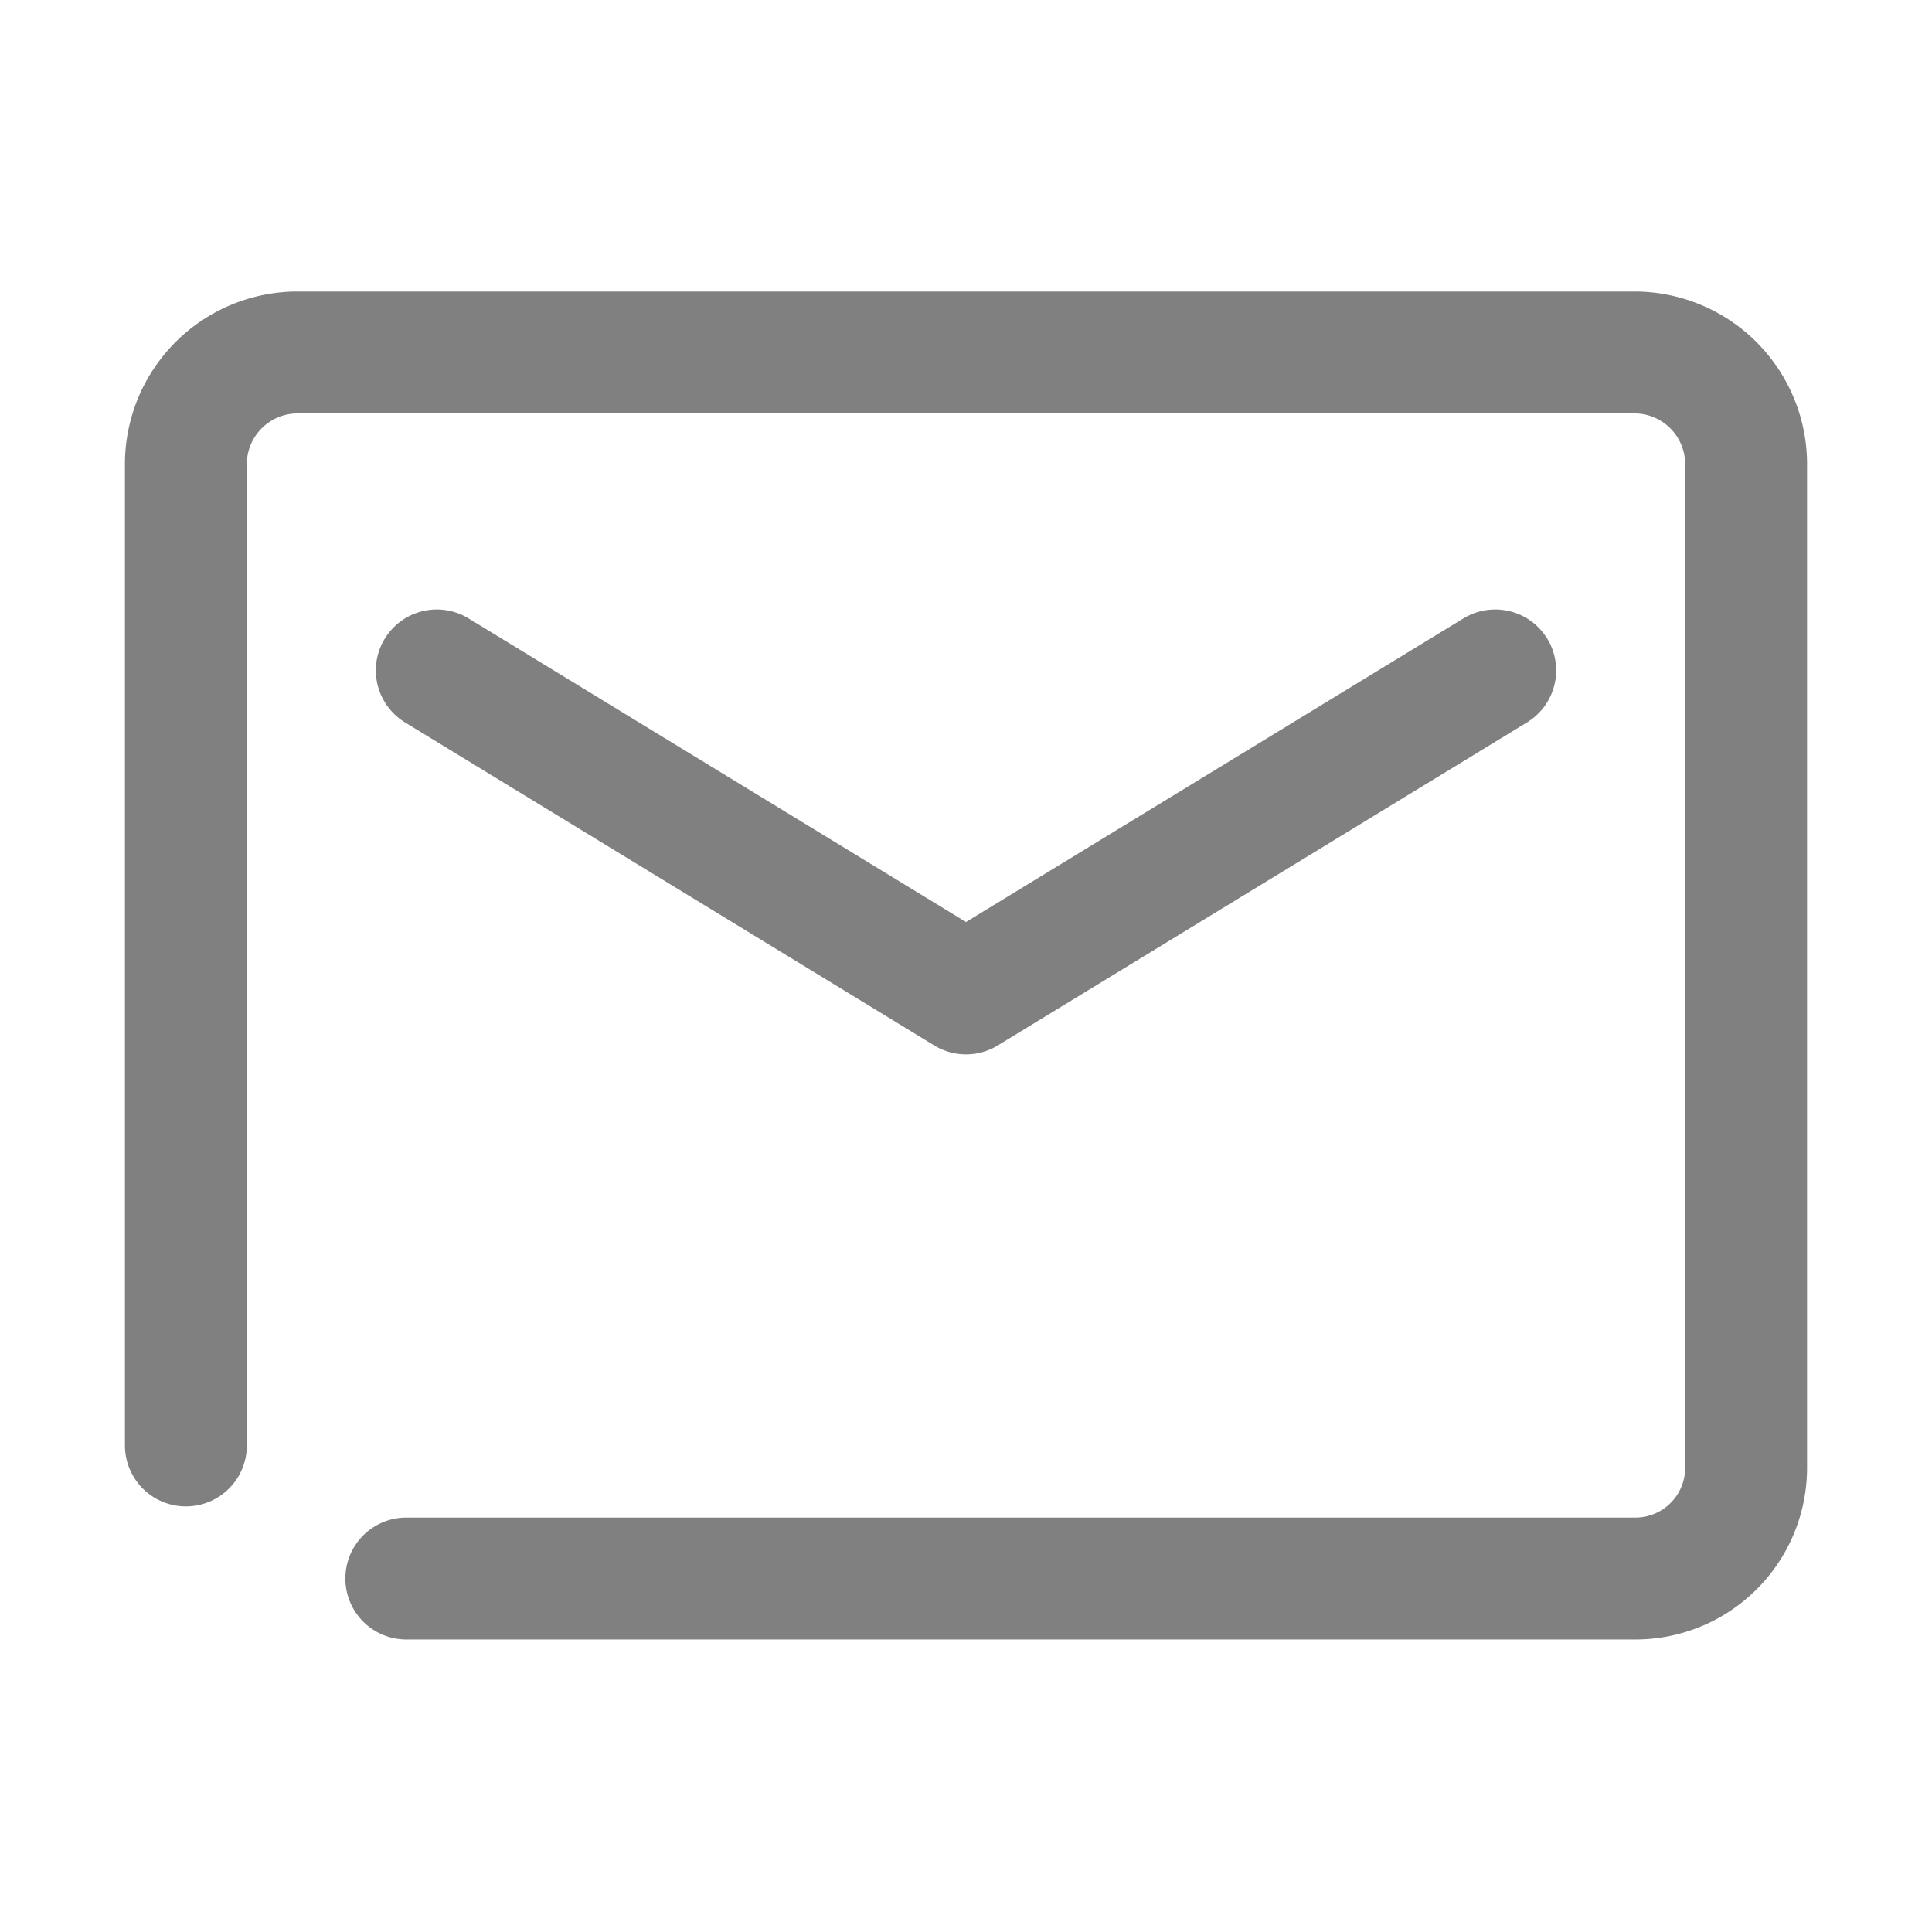 <svg id="Layer_1" data-name="Layer 1" xmlns="http://www.w3.org/2000/svg" viewBox="0 0 19.02 19.02"><defs><style>.cls-1,.cls-2{fill:none;}.cls-2{stroke:gray;stroke-linecap:round;stroke-linejoin:round;stroke-width:1.2px;}</style></defs><path class="cls-1" d="M3.56,10.19V11a.17.17,0,0,0,.09.16l.22.13v-.94L5.1,9.66l-.32-.19-1.22.72Z"/><path class="cls-1" d="M5.52,9.9,5.29,10v1a.21.21,0,0,1-.11.19l-.71.41a.22.22,0,0,1-.22,0l-.7-.41a.23.23,0,0,1-.11-.2v-.81a.21.21,0,0,1,.11-.19l.73-.43.4-.23L4.49,9.3a.23.23,0,0,0-.25,0l-1,.57a.26.26,0,0,0-.13.22v1.15a.26.26,0,0,0,.13.22l1,.58a.28.28,0,0,0,.25,0l1-.58a.26.26,0,0,0,.13-.22V10.09A.22.22,0,0,0,5.52,9.9Z"/><path class="cls-1" d="M5.13,9.77,4,10.44H4v.86a.16.16,0,0,0,.08.14l.23.13v-1h0L5.52,9.9l-.23-.13A.15.15,0,0,0,5.13,9.77Z"/><path class="cls-1" d="M6.77,10h-.1L6.54,9.8l0,.24H6.41l.06-.35h.12l.11.2,0-.2h.09Z"/><path class="cls-1" d="M7.23,9.93a.15.15,0,0,1-.06.09.32.32,0,0,1-.14,0l-.15,0V9.94h0L7,10h.14s0,0,0,0a0,0,0,0,0,0,0l0,0H7l-.07,0a.08.08,0,0,1,0-.07s0-.06.06-.08a.31.31,0,0,1,.13,0h.08l.06,0v.08h0l-.06,0H7a0,0,0,0,0,0,0l0,0h.08l.06,0A.07.07,0,0,1,7.23,9.93Z"/><path class="cls-1" d="M7.62,9.92H7.4s0,0,0,.05a.08.08,0,0,0,.07,0h.06l0,0h0V10H7.47c-.06,0-.11,0-.13,0a.11.11,0,0,1,0-.1.14.14,0,0,1,.07-.1.18.18,0,0,1,.13,0,.15.15,0,0,1,.1,0,.1.1,0,0,1,0,.1Zm-.09-.05a.08.08,0,0,0,0,0H7.43l0,0Z"/><path class="cls-1" d="M7.85,10.05H7.78l0,0s0,0,0,0a.13.13,0,0,1,0-.06.09.09,0,0,1,0-.06.1.1,0,0,1,0,0l.06,0h.12l0,0v.07h-.1l-.06,0a.09.09,0,0,0,0,.06.13.13,0,0,0,0,.06l.06,0H8V10h-.1Z"/><path class="cls-1" d="M8.31,10s0,0-.05.07l-.12,0H8V10H8.2v0H8.12l-.06,0a.09.09,0,0,1,0-.05s0,0,0-.07a.22.22,0,0,1,.11,0h.07l0,0v.06h0l-.1,0h0l0,0h.1l.05,0A0,0,0,0,1,8.31,10Z"/><path class="cls-1" d="M8.71,9.91a.12.12,0,0,1-.05.1.22.22,0,0,1-.13,0,.16.16,0,0,1-.12,0,.12.12,0,0,1,0-.1.14.14,0,0,1,.06-.11.24.24,0,0,1,.12,0,.16.16,0,0,1,.12,0A.11.11,0,0,1,8.71,9.91ZM8.59,10a0,0,0,0,0,0,0l0,0V9.84H8.52l0,0a.06.06,0,0,0,0,0s0,0,0,0,0,0,0,0v0h.05Z"/><path class="cls-1" d="M9,9.74H8.94v0H9v.05H8.92l0,.21H8.8l0-.21h0V9.78h0a.09.09,0,0,1,0-.08l.09,0H9Z"/><path class="cls-1" d="M9.24,10H9.16l-.08,0a.08.08,0,0,1,0-.07l0-.13H9V9.78h0V9.7h.1v.08h.09v.05H9.18l0,.1v0h.09Z"/><path class="cls-1" d="M7.41,11.05a.8.8,0,0,1-.18.27l.43.2-.14.14a3.42,3.42,0,0,0-.43-.21,1.63,1.63,0,0,1-.6.21.78.78,0,0,0-.1-.15,1.57,1.57,0,0,0,.5-.14l-.34-.13h0l.14-.19H6.38v-.16h.4a1.24,1.24,0,0,0,.1-.2l.19,0a.89.89,0,0,1-.08.17h.68v.16Zm-.82-.23H6.41V10.5h.51l-.06-.11.19,0a.71.71,0,0,0,.08.15h.51v.32H7.46v-.16H6.59Zm.31.23-.08.12.24.09a.8.8,0,0,0,.15-.21Z"/><path class="cls-1" d="M7.52,11.68h0a4.25,4.25,0,0,0-.43-.21,1.9,1.9,0,0,1-.6.21h0a.65.65,0,0,0-.1-.15h0a1.64,1.64,0,0,0,.48-.13l-.33-.12h0v0a1.09,1.09,0,0,0,.13-.17H6.38v-.18h.39a1.24,1.24,0,0,0,.1-.2h0l.22,0h0a1,1,0,0,1-.07.15h.67v.18H7.41a.71.71,0,0,1-.16.26,4,4,0,0,1,.42.2h0Zm-.43-.24h0a3.42,3.42,0,0,1,.43.21l.13-.12a4,4,0,0,0-.42-.2h0a1,1,0,0,0,.17-.27h.26V10.9H7a.79.79,0,0,0,.08-.16l-.18,0a1.76,1.76,0,0,1-.09.2h-.4V11H6.7v0l-.13.18.34.12h0a1.5,1.5,0,0,1-.49.14l.09.14a1.57,1.57,0,0,0,.58-.21Zm0-.17h0l-.24-.08h0l.08-.12h.33a.8.8,0,0,1-.15.21Zm-.22-.1.22.08a.8.8,0,0,0,.13-.19H6.91Zm.81-.35h-.2v-.15H6.6v.15H6.4v-.33h.51a.47.47,0,0,1,0-.1h0l.2,0h0a1.09,1.09,0,0,1,.08.15h.52Zm-.19,0h.17v-.3H7.12A.71.71,0,0,0,7,10.36l-.16,0,0,.11H6.42v.3h.16v-.16h.88Z"/><polygon class="cls-1" points="8.92 11.16 9.21 11.16 9.21 10.99 8.92 10.99 8.92 10.76 8.73 10.76 8.73 10.99 8.43 10.99 8.43 11.16 8.73 11.16 8.73 11.46 8.38 11.46 8.38 11.63 9.27 11.63 9.27 11.46 8.92 11.46 8.92 11.16"/><path class="cls-1" d="M8.56,10.54a.88.88,0,0,0,0-.15h0l-.2-.05h0c0,.06,0,.12-.07.19H8v.17h.31a1.12,1.12,0,0,1-.35.39h0a1.29,1.29,0,0,1,.09.16H8l.12-.09v.48h.19V11a1.78,1.78,0,0,0,.17-.27h.78v-.17Z"/><path class="cls-1" d="M10.19,11.35v-.17l-.16,0v-.11h.14v-.16l.1.07h0a1.08,1.08,0,0,0,.13-.29h.28c0,.07,0,.16,0,.22h0l.15,0h0c0-.1.07-.25.1-.4h0l-.12,0h-.32l0-.17h0l-.19,0h0a1.16,1.16,0,0,1-.18.54h0l0,0H10v-.19H9.85l0-.06h.31V10.5H9.93a.64.64,0,0,1,0-.07v0h0l-.19,0h0l0,.15H9.52v.17h.17c0,.09-.06.15-.07.18s0,.09-.08.1h0s0,.1.05.15h0l.12,0h.13v.13l-.34,0h0l0,.18.31,0v.26H10v-.28l.16,0Zm-.34-.43H9.77l.08-.18Z"/><path class="cls-1" d="M10.9,11.51a.65.65,0,0,1-.32-.48v-.21H10.4v.07a.72.72,0,0,1-.3.65h0a.45.45,0,0,1,.13.11h0a.93.93,0,0,0,.26-.33.71.71,0,0,0,.28.33h0a.69.69,0,0,1,.11-.13h0Z"/><path class="cls-1" d="M11.59,10.4l-.18-.05h0a1.63,1.63,0,0,1-.32.53h0l.09.17h0l.07-.08v.69h.19v-1c.05-.1.1-.2.14-.3Z"/><path class="cls-1" d="M12.1,11v-.23h.31v-.18H12.1v-.25h-.19v.25h-.1a1.55,1.55,0,0,0,0-.15h0l-.19,0h0a1.28,1.28,0,0,1-.17.45h0a.52.52,0,0,1,.15.07h0a.75.75,0,0,0,.08-.18h.17V11h-.4v.18h.4v.47h.19V11.2h.37V11Z"/><path class="cls-2" d="M4,15.54H16.09a1.09,1.09,0,0,0,1.1-1.09V4.57a1.1,1.1,0,0,0-1.1-1.1H2.92a1.1,1.1,0,0,0-1.09,1.1v9.66"/><polyline class="cls-2" points="14.72 6.6 9.51 9.78 4.3 6.6"/></svg>